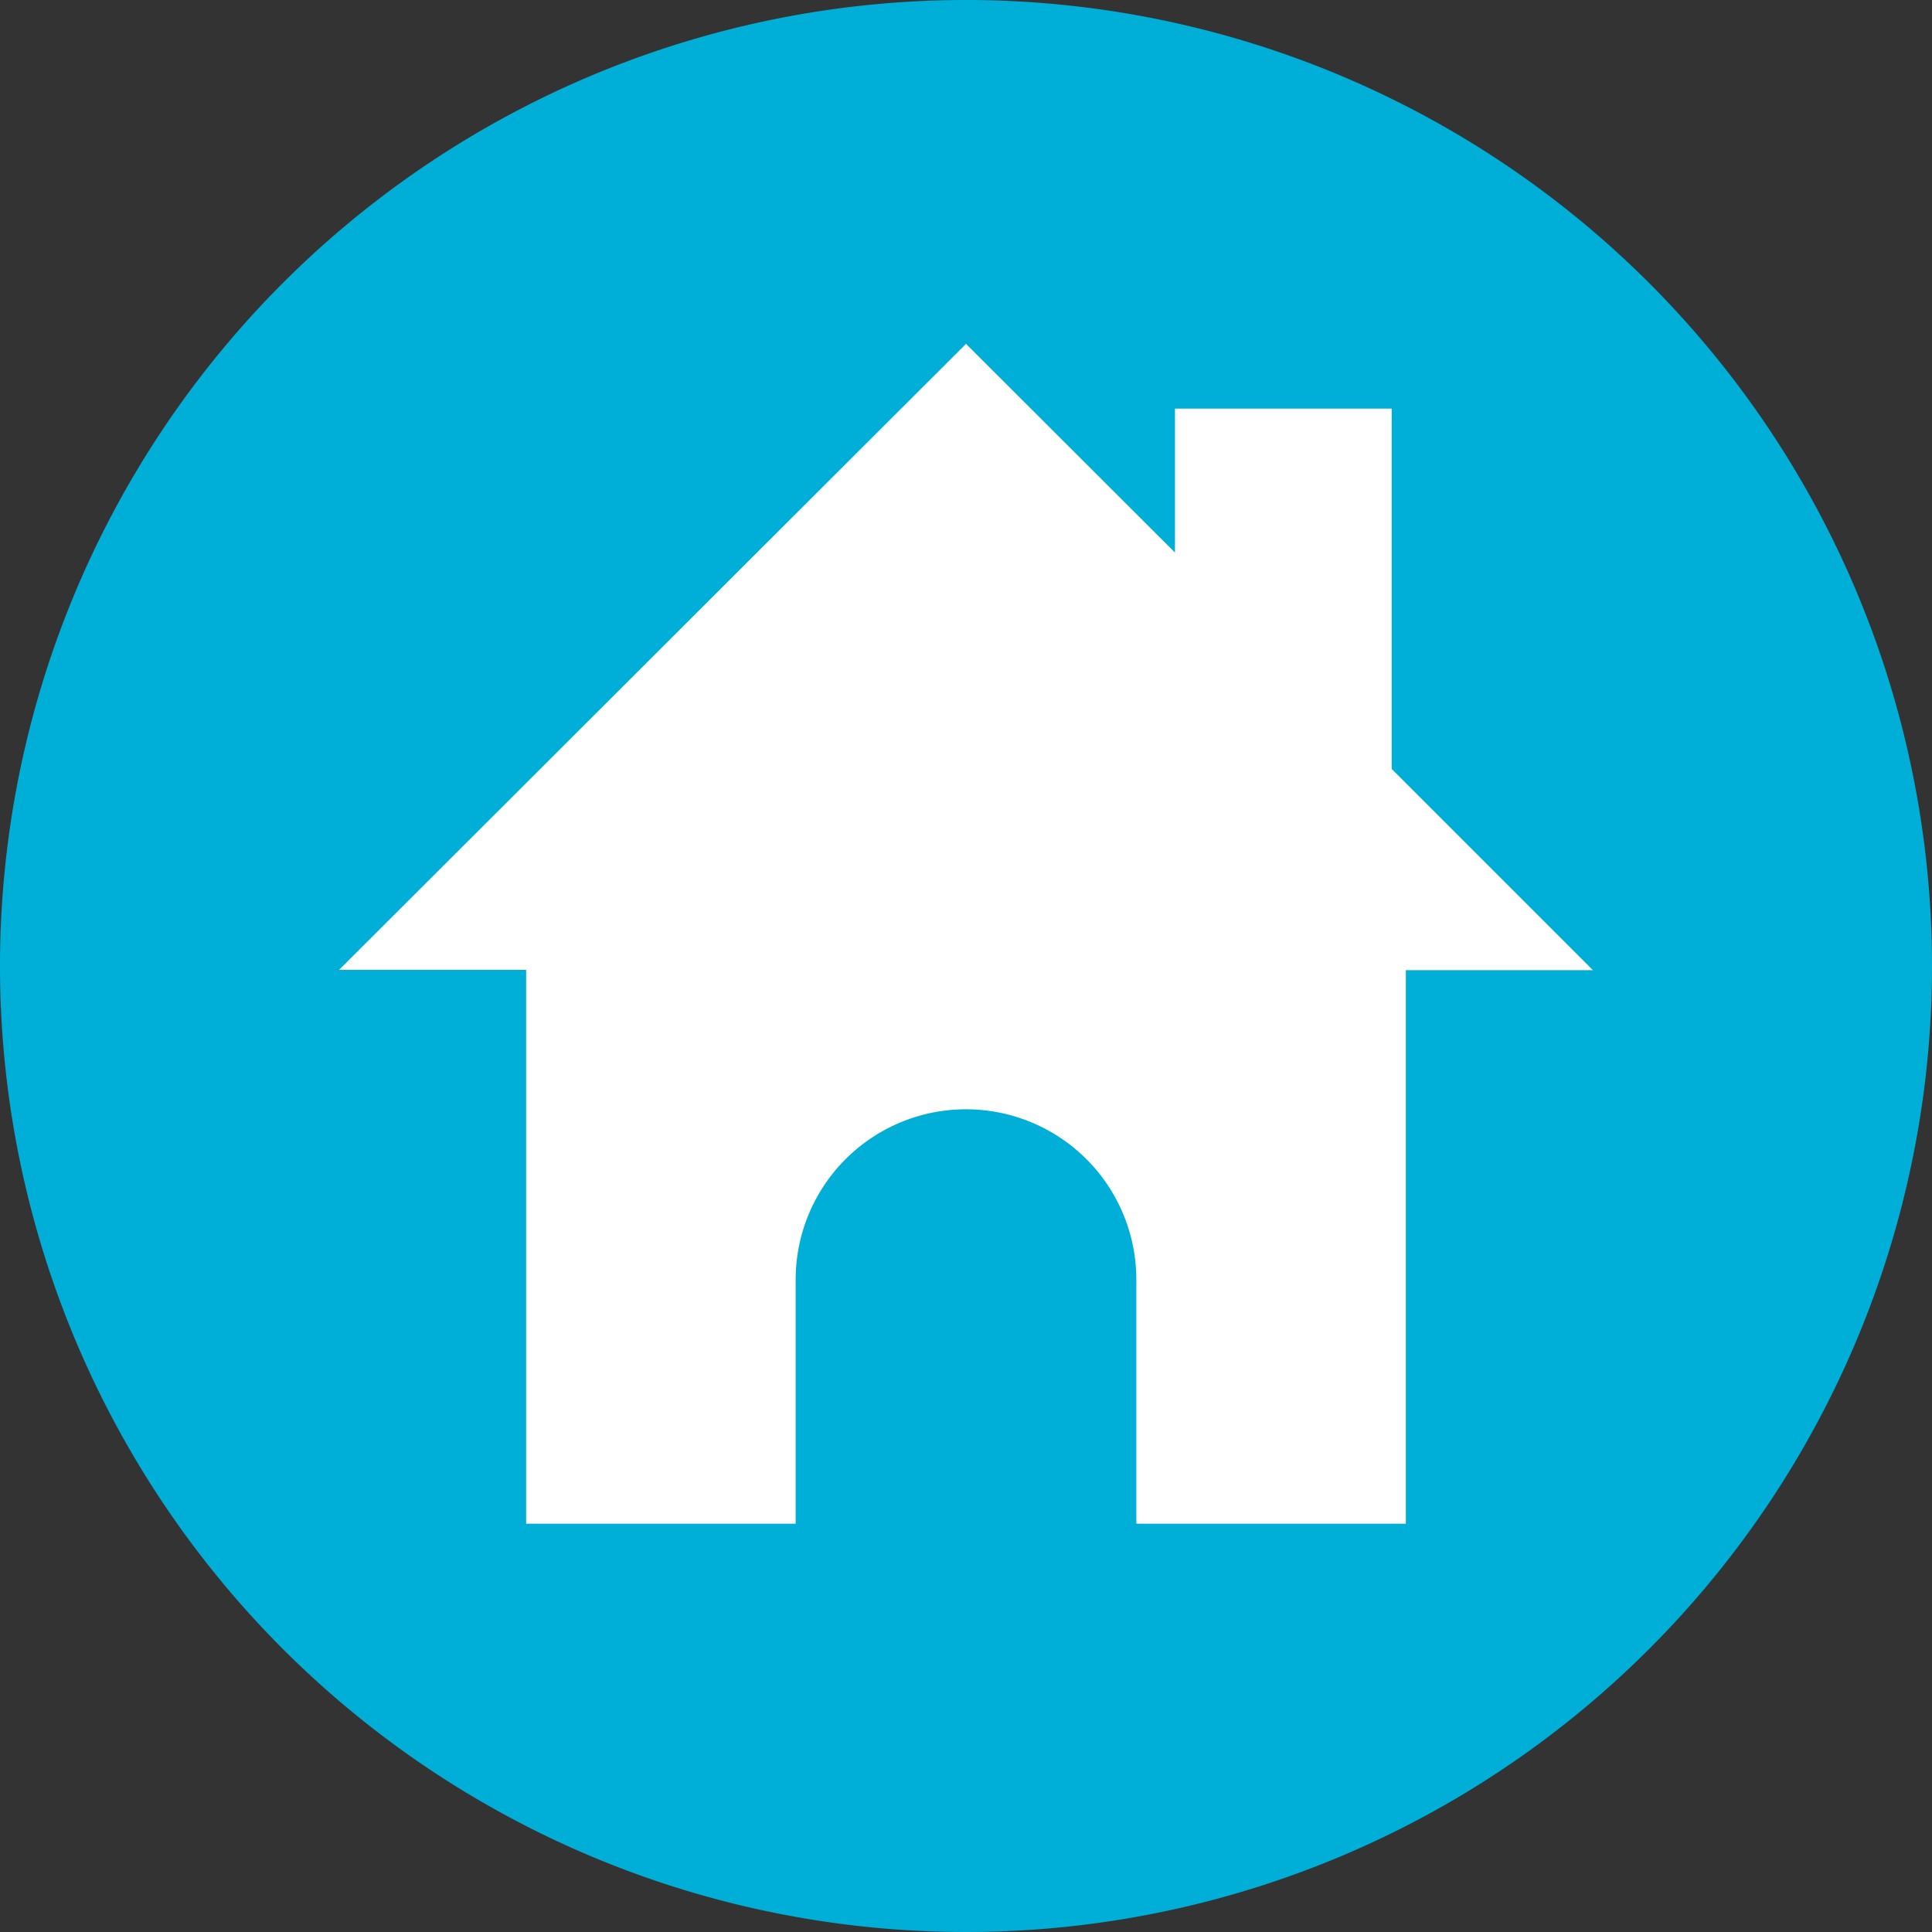 <svg xmlns="http://www.w3.org/2000/svg" viewBox="0 0 60 60"><rect x="0" y="0" width="60" height="60" fill="#333333" stroke="none"/><defs><style>.a{fill:#00afd7;}.b{fill:#fff;}</style></defs><title>habitat-for-humanity-waterloo-impact-icons-master-60x60</title><path class="a" d="M30,0A30,30,0,1,0,60,30,30,30,0,0,0,30,0Z"/><path class="b" d="M35.29,39.74v7.58h8.37V30.13h5.81l-6.25-6.25V12.69H36.49v4.47L30,10.68,10.53,30.12h5.81v17.2h8.37V39.74a5.29,5.29,0,1,1,10.58,0Z"/></svg>